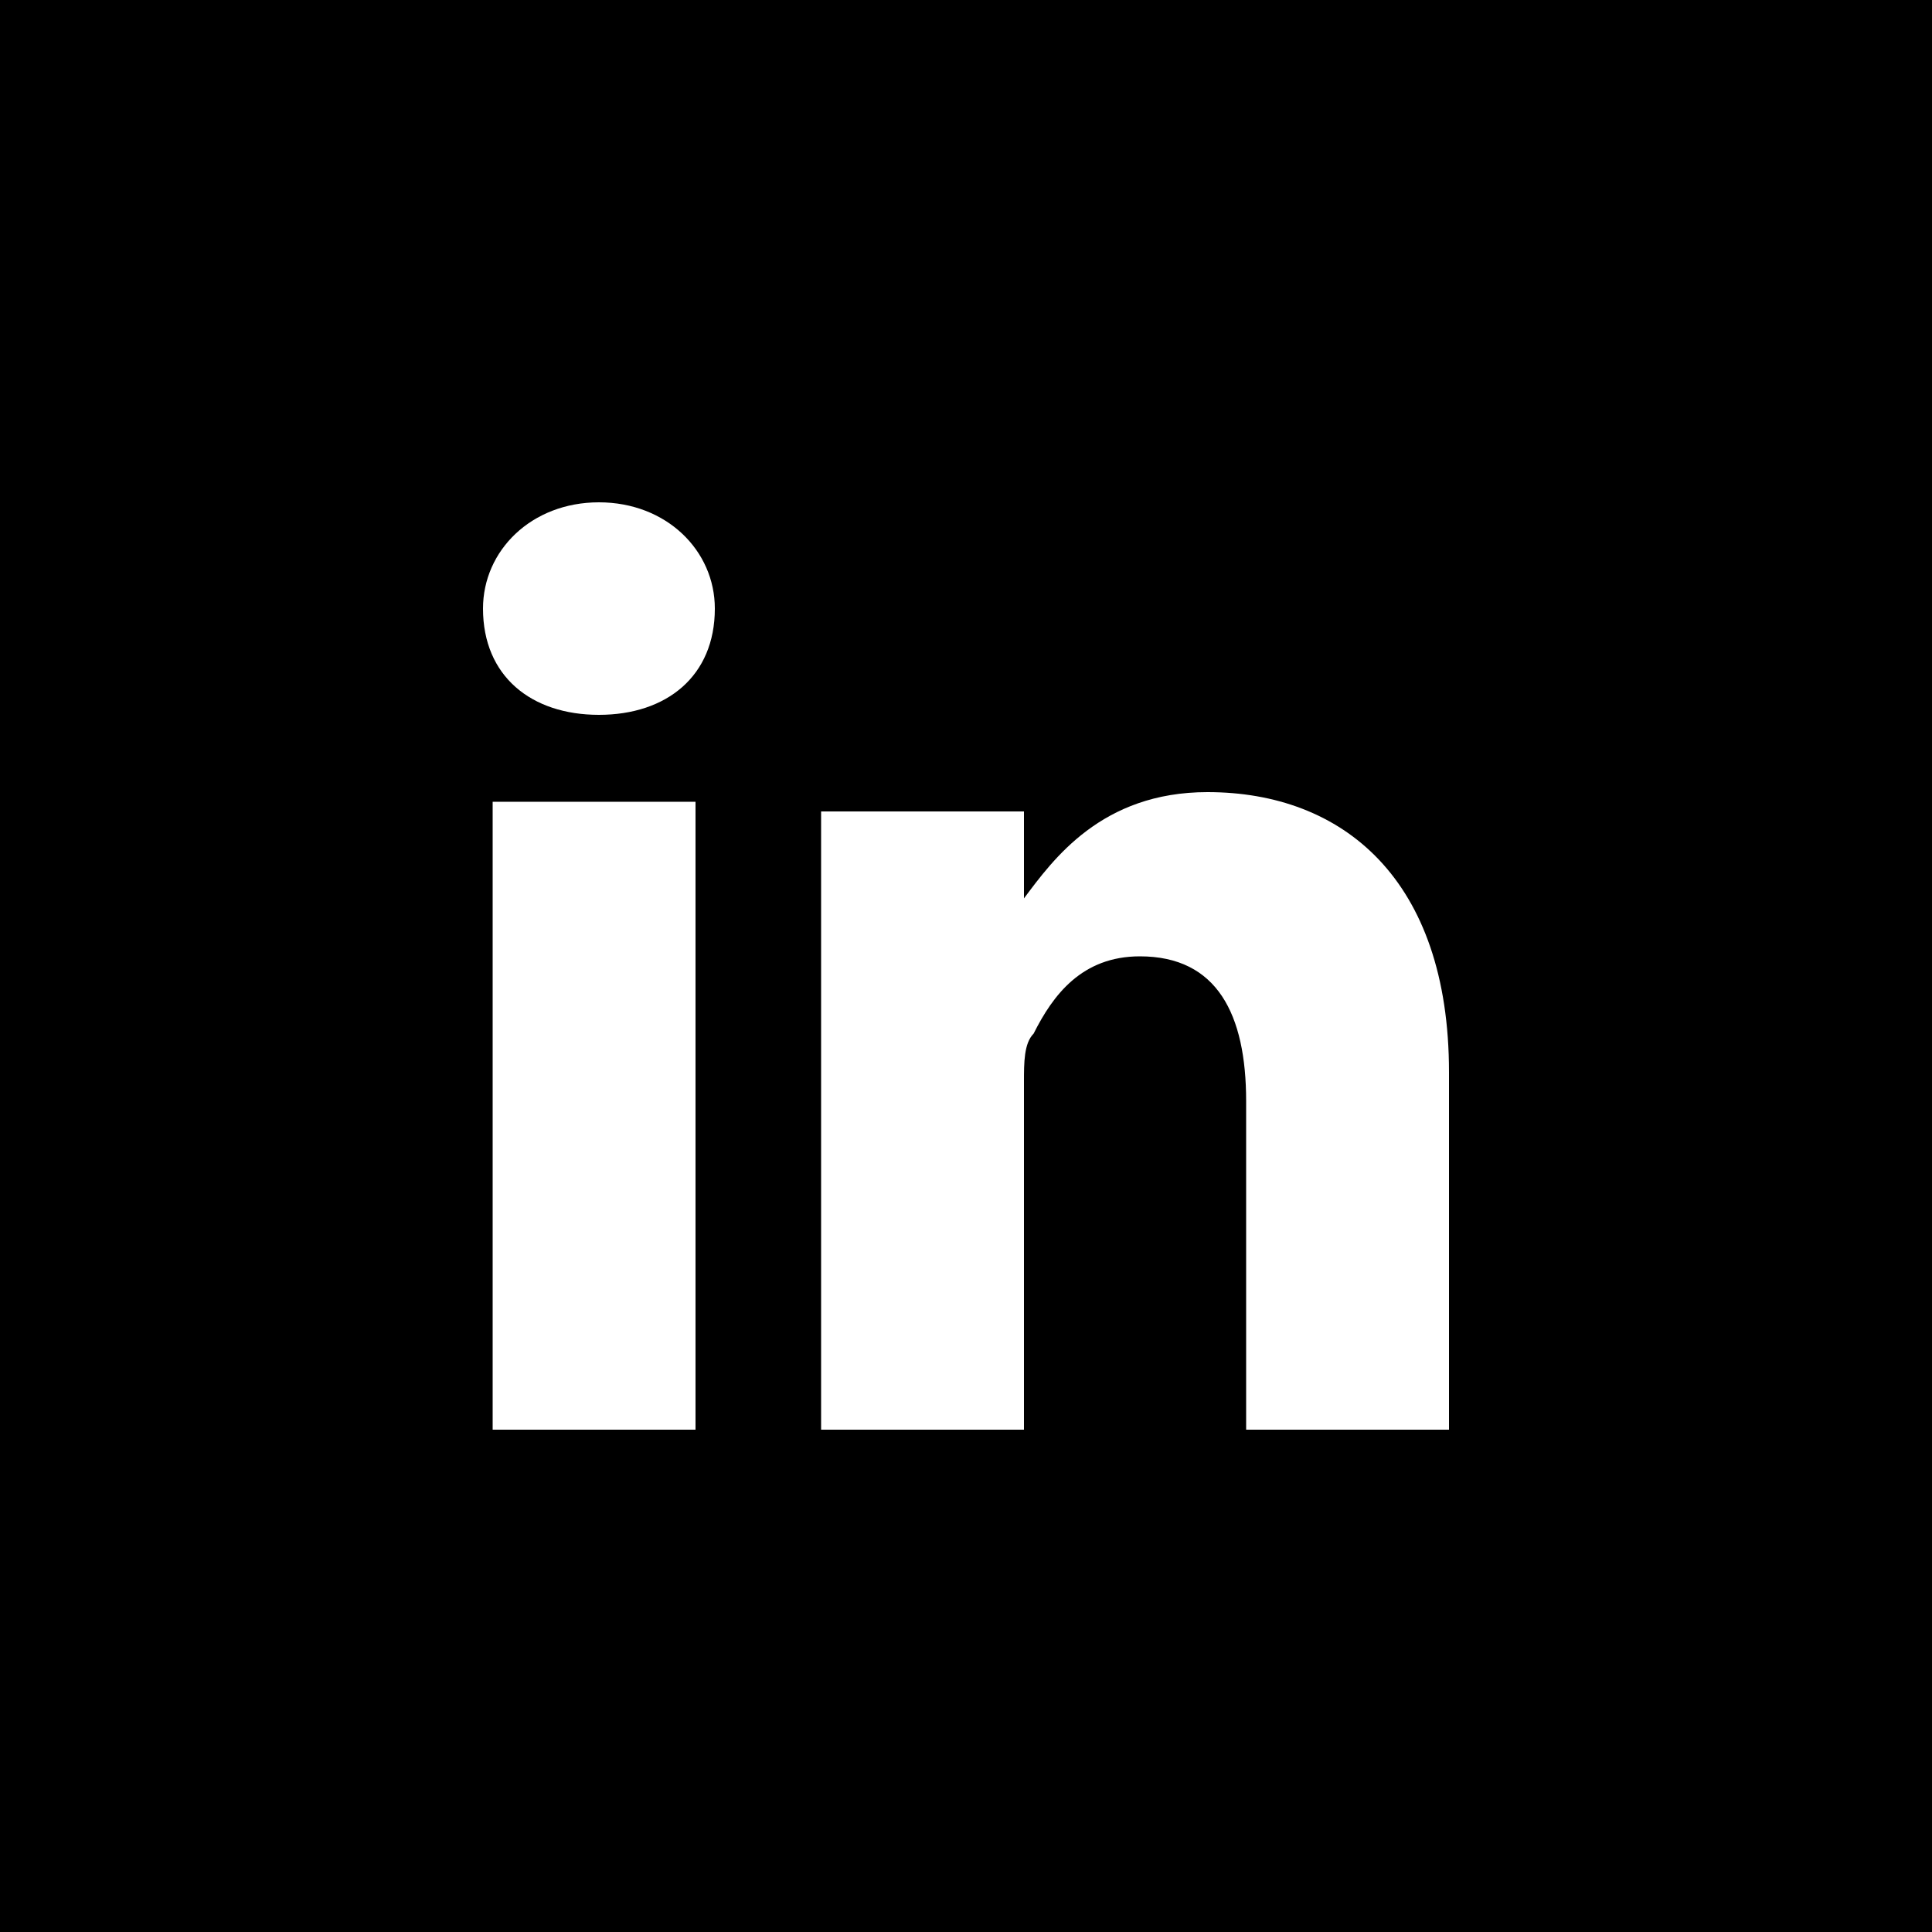 <?xml version="1.0" encoding="utf-8"?>
<!-- Generator: Adobe Illustrator 22.0.0, SVG Export Plug-In . SVG Version: 6.00 Build 0)  -->
<svg version="1.1" id="Layer_1" xmlns="http://www.w3.org/2000/svg" xmlns:xlink="http://www.w3.org/1999/xlink" x="0px" y="0px"
	 viewBox="0 0 20 20" style="enable-background:new 0 0 20 20;" xml:space="preserve">
<style type="text/css">
	.st0{fill:#FFFFFF;}
</style>
<rect y="0" width="20" height="20"/>
<g>
	<path class="st0" d="M10.6,9.3L10.6,9.3L10.6,9.3L10.6,9.3z"/>
	<polygon class="st0" points="7.3,14.8 5.1,14.8 5.1,8.3 7.2,8.3 7.2,14.8 	"/>
	<path class="st0" d="M6.2,7.4L6.2,7.4C5.5,7.4,5,7,5,6.3c0-0.6,0.5-1.1,1.2-1.1s1.2,0.5,1.2,1.1C7.4,7,6.9,7.4,6.2,7.4z"/>
	<path class="st0" d="M15,14.8h-2.1v-3.4c0-0.9-0.3-1.5-1.1-1.5c-0.6,0-0.9,0.4-1.1,0.8c-0.1,0.1-0.1,0.3-0.1,0.5v3.6H8.5
		c0,0,0-5.8,0-6.4h2.1v0.9c0.3-0.4,0.8-1.1,1.9-1.1c1.4,0,2.5,0.9,2.5,2.9V14.8z"/>
</g>
</svg>

